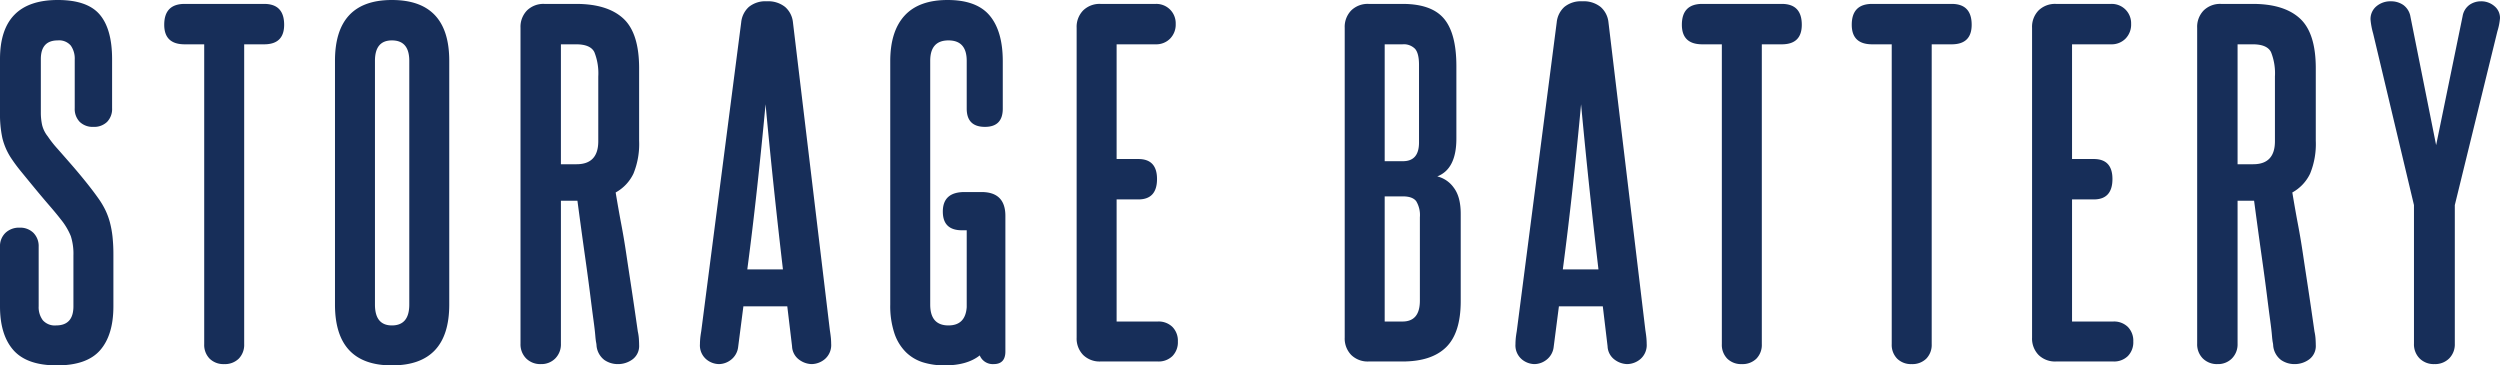 <svg xmlns="http://www.w3.org/2000/svg" width="690.48" height="100.92" viewBox="0 0 690.48 100.92"><path d="M23.28-29.28a16.057,16.057,0,0,0-.72-5.34,18.081,18.081,0,0,0-2.76-4.62q-1.2-1.56-3.12-3.78t-3.9-4.62q-1.98-2.4-3.84-4.68A44.9,44.9,0,0,1,6-56.28a17.718,17.718,0,0,1-2.34-5.4A31.28,31.28,0,0,1,3-68.76V-83.52Q3-99.84,18.96-99.84q8.16,0,11.58,4.02t3.42,12.3v13.56a5.108,5.108,0,0,1-1.38,3.78A5.108,5.108,0,0,1,28.8-64.8a5.108,5.108,0,0,1-3.78-1.38,5.108,5.108,0,0,1-1.38-3.78V-83.4a6.248,6.248,0,0,0-1.08-3.84,4.212,4.212,0,0,0-3.6-1.44q-4.68,0-4.68,5.16v14.64a16.112,16.112,0,0,0,.36,3.6,8.169,8.169,0,0,0,1.56,3.12,28.945,28.945,0,0,0,2.64,3.36q1.8,2.04,3.84,4.38t4.02,4.8q1.98,2.46,3.42,4.5a22.5,22.5,0,0,1,1.98,3.3,19.365,19.365,0,0,1,1.26,3.42,26.951,26.951,0,0,1,.72,3.96,46.269,46.269,0,0,1,.24,5.04v14.16q0,7.92-3.66,12.12T18.72,1.08q-8.28,0-12-4.2T3-15.24V-31.68a5.076,5.076,0,0,1,1.5-3.84,5.4,5.4,0,0,1,3.9-1.44,5.19,5.19,0,0,1,3.84,1.44,5.19,5.19,0,0,1,1.44,3.84v16.44a6.013,6.013,0,0,0,1.14,3.84,4.388,4.388,0,0,0,3.66,1.44q4.8,0,4.8-5.28ZM70.44-4.8a5.433,5.433,0,0,1-1.5,4.02A5.433,5.433,0,0,1,64.92.72,5.433,5.433,0,0,1,60.9-.78,5.433,5.433,0,0,1,59.4-4.8V-87.6H54q-5.64,0-5.64-5.4,0-5.76,5.64-5.76H75.96q5.52,0,5.52,5.76,0,5.4-5.52,5.4H70.44ZM95.52-83.04q0-16.8,15.72-16.8,15.84,0,15.84,16.8v67.32q0,16.8-15.84,16.8-15.72,0-15.72-16.8Zm20.52,0q0-5.64-4.8-5.64-4.68,0-4.68,5.64v67.32q0,5.76,4.68,5.76,4.8,0,4.8-5.76Zm52.2,4.32a15.779,15.779,0,0,0-1.08-6.72q-1.08-2.16-5.04-2.16h-4.2v33.12h4.32q6,0,6-6.36ZM157.92-4.92a5.518,5.518,0,0,1-1.56,4.08A5.365,5.365,0,0,1,152.4.72a5.518,5.518,0,0,1-4.08-1.56,5.518,5.518,0,0,1-1.56-4.08V-92.16a6.487,6.487,0,0,1,1.8-4.8,6.487,6.487,0,0,1,4.8-1.8h8.76q8.64,0,13.02,4.02T179.52-81v20.04a21.57,21.57,0,0,1-1.56,9.06,11.681,11.681,0,0,1-4.92,5.22q.84,5.04,1.56,8.82t1.32,7.8q.6,4.02,1.38,9.12t1.86,12.66a13.275,13.275,0,0,1,.3,2.1q.06,1.02.06,1.62a4.593,4.593,0,0,1-1.8,3.96A6.726,6.726,0,0,1,173.64.72a6.481,6.481,0,0,1-3.72-1.14,5.6,5.6,0,0,1-2.16-3.9,5.162,5.162,0,0,0-.12-.96q-.12-.6-.24-2.04t-.48-4.08q-.36-2.64-.9-6.96t-1.44-10.68q-.9-6.36-2.1-15.36h-4.56ZM232.2-8.64q.24,1.56.3,2.34t.06,1.38a5.106,5.106,0,0,1-1.74,4.26A5.807,5.807,0,0,1,227.16.72a6.021,6.021,0,0,1-3.42-1.2,4.8,4.8,0,0,1-1.98-3.72l-1.32-11.04H208.32L206.88-4.08a5.214,5.214,0,0,1-1.98,3.6,5.5,5.5,0,0,1-3.3,1.2A5.573,5.573,0,0,1,198-.66a5.046,5.046,0,0,1-1.68-4.14q0-.6.06-1.38t.3-2.22l11.04-85.32a6.626,6.626,0,0,1,2.1-4.2,7.216,7.216,0,0,1,4.98-1.56,7.452,7.452,0,0,1,5.04,1.56,6.5,6.5,0,0,1,2.16,4.2Zm-12.96-16.8q-1.32-11.28-2.52-22.62t-2.28-22.98q-1.08,11.64-2.34,23.16t-2.7,22.44ZM280.68-2.76q0,3.48-3.24,3.48a3.869,3.869,0,0,1-3.84-2.4q-3.48,2.76-9.72,2.76a19.922,19.922,0,0,1-5.94-.84,11.712,11.712,0,0,1-4.74-2.82,13.263,13.263,0,0,1-3.18-5.22,24.026,24.026,0,0,1-1.14-7.92v-67.2q0-8.28,3.96-12.6t11.88-4.32q8.04,0,11.64,4.32t3.6,12.6v13.08q0,5.04-4.92,5.04-5.04,0-5.04-5.04v-13.2q0-5.64-5.04-5.64t-5.04,5.64v67.32q0,5.76,5.04,5.76,4.68,0,5.04-5.04V-36.24h-1.32q-5.28,0-5.28-5.16,0-5.4,6-5.4h4.68q6.6,0,6.6,6.6Zm47.64-2.76a5.433,5.433,0,0,1-1.5,4.02A5.433,5.433,0,0,1,322.8,0H306.96a6.487,6.487,0,0,1-4.8-1.8,6.487,6.487,0,0,1-1.8-4.8V-92.16a6.487,6.487,0,0,1,1.8-4.8,6.487,6.487,0,0,1,4.8-1.8H322.2a5.365,5.365,0,0,1,3.96,1.56,5.365,5.365,0,0,1,1.56,3.96,5.518,5.518,0,0,1-1.56,4.08,5.365,5.365,0,0,1-3.96,1.56H311.4v31.68h6q5.16,0,5.16,5.52,0,5.64-5.16,5.64h-6v33.72h11.4a5.433,5.433,0,0,1,4.02,1.5A5.433,5.433,0,0,1,328.32-5.52Zm66.6-76.44q0-3.12-1.08-4.38a4.35,4.35,0,0,0-3.48-1.26h-4.92v32.28h5.04q4.44,0,4.44-5.16Zm.24,42.12a7.4,7.4,0,0,0-1.02-4.44q-1.02-1.32-3.66-1.32h-5.04v34.56h4.92q4.8,0,4.8-5.76ZM381,0a6.487,6.487,0,0,1-4.8-1.8,6.487,6.487,0,0,1-1.8-4.8V-92.16a6.487,6.487,0,0,1,1.8-4.8,6.487,6.487,0,0,1,4.8-1.8h9.36q8.04,0,11.46,4.08t3.42,13.08v20.04q0,8.4-5.28,10.44A7.9,7.9,0,0,1,404.52-48q1.92,2.52,1.92,7.2v24.12q0,8.76-4.02,12.72T390.36,0Zm76.44-8.64q.24,1.56.3,2.34t.06,1.38a5.106,5.106,0,0,1-1.74,4.26A5.807,5.807,0,0,1,452.4.72a6.021,6.021,0,0,1-3.42-1.2A4.8,4.8,0,0,1,447-4.2l-1.32-11.04H433.56L432.12-4.08a5.214,5.214,0,0,1-1.98,3.6,5.5,5.5,0,0,1-3.3,1.2,5.573,5.573,0,0,1-3.6-1.38,5.046,5.046,0,0,1-1.68-4.14q0-.6.06-1.38t.3-2.22l11.04-85.32a6.626,6.626,0,0,1,2.1-4.2,7.216,7.216,0,0,1,4.98-1.56,7.452,7.452,0,0,1,5.04,1.56,6.5,6.5,0,0,1,2.16,4.2Zm-12.96-16.8q-1.32-11.28-2.52-22.62t-2.28-22.98q-1.08,11.64-2.34,23.16t-2.7,22.44ZM489.6-4.8a5.433,5.433,0,0,1-1.5,4.02,5.433,5.433,0,0,1-4.02,1.5,5.433,5.433,0,0,1-4.02-1.5,5.433,5.433,0,0,1-1.5-4.02V-87.6h-5.4q-5.64,0-5.64-5.4,0-5.76,5.64-5.76h21.96q5.52,0,5.52,5.76,0,5.4-5.52,5.4H489.6Zm46.92,0a5.433,5.433,0,0,1-1.5,4.02A5.433,5.433,0,0,1,531,.72a5.433,5.433,0,0,1-4.02-1.5,5.433,5.433,0,0,1-1.5-4.02V-87.6h-5.4q-5.64,0-5.64-5.4,0-5.76,5.64-5.76h21.96q5.52,0,5.52,5.76,0,5.4-5.52,5.4h-5.52Zm55.68-.72a5.433,5.433,0,0,1-1.5,4.02A5.433,5.433,0,0,1,586.68,0H570.84a6.487,6.487,0,0,1-4.8-1.8,6.487,6.487,0,0,1-1.8-4.8V-92.16a6.487,6.487,0,0,1,1.8-4.8,6.487,6.487,0,0,1,4.8-1.8h15.24a5.365,5.365,0,0,1,3.96,1.56,5.365,5.365,0,0,1,1.56,3.96,5.518,5.518,0,0,1-1.56,4.08,5.365,5.365,0,0,1-3.96,1.56h-10.8v31.68h6q5.16,0,5.16,5.52,0,5.64-5.16,5.64h-6v33.72h11.4a5.433,5.433,0,0,1,4.02,1.5A5.433,5.433,0,0,1,592.2-5.52Zm39.12-73.2a15.778,15.778,0,0,0-1.08-6.72q-1.08-2.16-5.04-2.16H621v33.12h4.32q6,0,6-6.36ZM621-4.92a5.518,5.518,0,0,1-1.56,4.08A5.365,5.365,0,0,1,615.48.72,5.518,5.518,0,0,1,611.4-.84a5.518,5.518,0,0,1-1.56-4.08V-92.16a6.487,6.487,0,0,1,1.8-4.8,6.487,6.487,0,0,1,4.8-1.8h8.76q8.64,0,13.02,4.02T642.6-81v20.04a21.571,21.571,0,0,1-1.56,9.06,11.682,11.682,0,0,1-4.92,5.22q.84,5.04,1.56,8.82t1.32,7.8q.6,4.02,1.38,9.12t1.86,12.66a13.282,13.282,0,0,1,.3,2.1q.06,1.02.06,1.62A4.593,4.593,0,0,1,640.8-.6,6.726,6.726,0,0,1,636.72.72,6.481,6.481,0,0,1,633-.42a5.6,5.6,0,0,1-2.16-3.9,5.161,5.161,0,0,0-.12-.96q-.12-.6-.24-2.04T630-11.4q-.36-2.64-.9-6.96t-1.44-10.68q-.9-6.36-2.1-15.36H621ZM683.16-95.4a4.8,4.8,0,0,1,1.92-3.12,5.515,5.515,0,0,1,3.12-.96,5.572,5.572,0,0,1,3.72,1.32,4.208,4.208,0,0,1,1.56,3.36,16.889,16.889,0,0,1-.72,3.6L681-43.2V-4.92a5.518,5.518,0,0,1-1.56,4.08A5.518,5.518,0,0,1,675.36.72a5.518,5.518,0,0,1-4.08-1.56,5.518,5.518,0,0,1-1.56-4.08V-43.2L658.44-90.6a20.176,20.176,0,0,1-.72-3.84,4.569,4.569,0,0,1,1.62-3.66,5.984,5.984,0,0,1,4.02-1.38,5.939,5.939,0,0,1,3.42,1.02,5.03,5.03,0,0,1,1.98,3.3l7.08,35.4Z" transform="translate(-3 99.84)" fill="#172e59"/></svg>